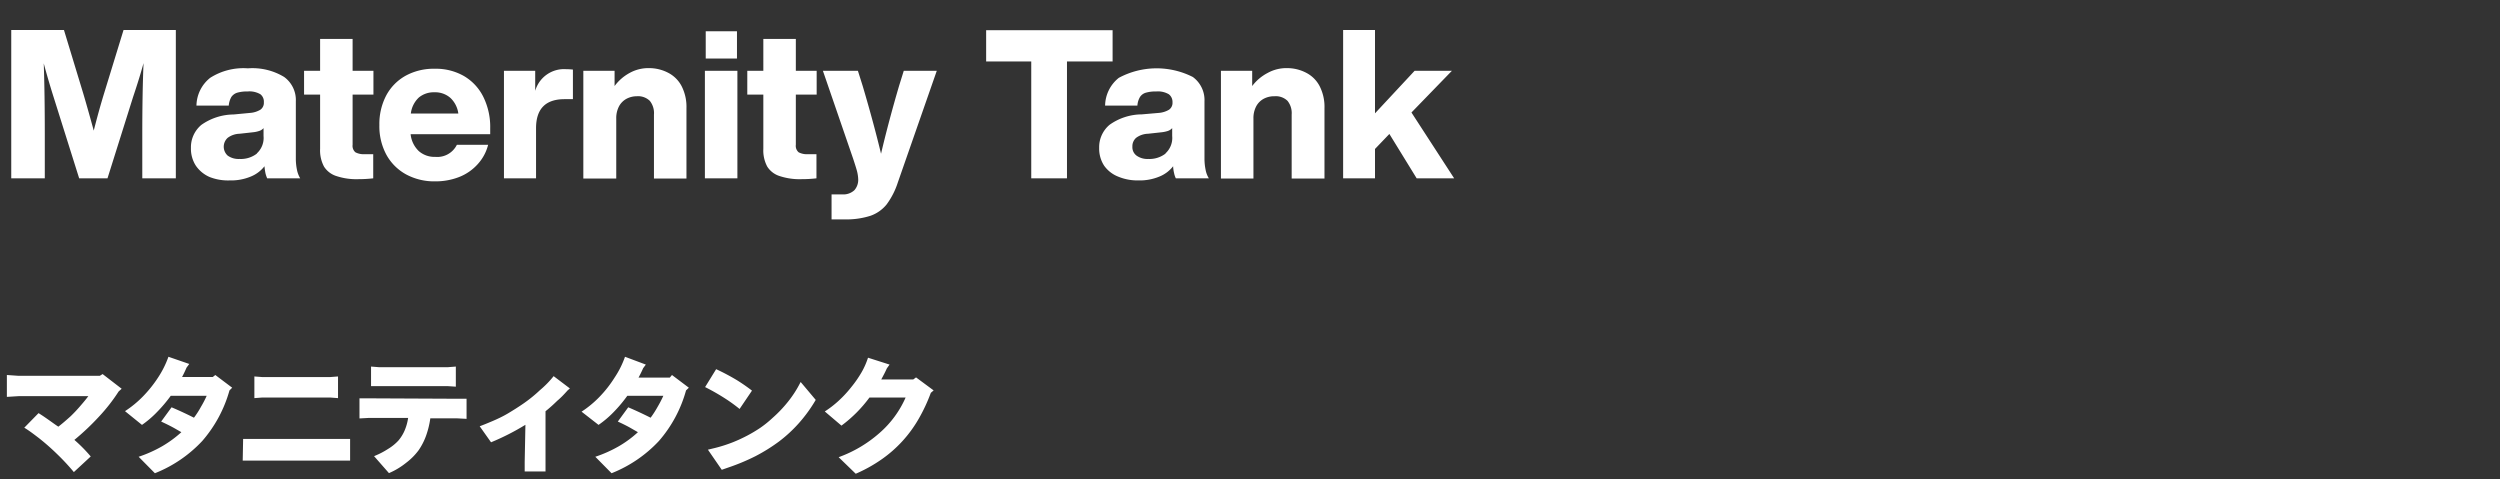 <svg xmlns="http://www.w3.org/2000/svg" viewBox="0 0 240 46"><rect x="0" y="0" width="240" height="46" fill="#333333" stroke="none"/><defs><style>.cls-1{fill:#fff}.cls-2{fill:none}</style></defs><g id="レイヤー_2" data-name="レイヤー 2"><g id="conts"><path class="cls-1" d="M16.88 2.88v14.24h-3.22v-4.18q0-4 .12-6.88-.4 1.46-1 3.24l-2.46 7.82H7.6L5.14 9.3C4.73 8 4.41 6.88 4.2 6.08c.07 2 .1 4.31.1 6.86v4.18H1.08V2.88h5.06L8 9c.32 1.08.65 2.26 1 3.54q.48-1.9 1-3.6l1.86-6.06zM25.65 17.12a2.75 2.75 0 01-.17-.51 6.37 6.37 0 01-.09-.65 3.18 3.18 0 01-1.34 1 4.93 4.93 0 01-2 .36 4.81 4.81 0 01-1.91-.32 3.1 3.1 0 01-1.33-1.08 3 3 0 01-.48-1.71 2.8 2.8 0 011-2.22 5.43 5.43 0 013.09-1l1.58-.15a2.23 2.23 0 001-.31.8.8 0 00.33-.71.9.9 0 00-.33-.77 2.07 2.07 0 00-1.23-.27 3.44 3.44 0 00-1 .12 1.07 1.07 0 00-.56.41 2 2 0 00-.25.83h-3.1a3.47 3.47 0 011.32-2.67 5.94 5.94 0 013.62-.91 5.87 5.87 0 013.48.83 2.74 2.74 0 011.12 2.35v5.48a5.37 5.37 0 00.11 1.09 2.59 2.59 0 00.31.81zm-1-2.39a2 2 0 00.65-1.67v-.76a.92.92 0 01-.41.27 2.76 2.76 0 01-.63.13l-1.26.14a2 2 0 00-1.14.39 1.15 1.15 0 000 1.71 1.78 1.78 0 001.12.32 2.53 2.53 0 001.7-.53zM33.85 9.08v4.82a.81.81 0 00.27.72 1.7 1.7 0 00.91.18h.8v2.32a12.48 12.48 0 01-1.44.08 6.07 6.07 0 01-2.1-.3 2.18 2.18 0 01-1.18-.9 3.28 3.28 0 01-.38-1.71V9.08h-1.54V6.8h1.54V3.74h3.12V6.8h2v2.28zM47.06 12.88h-7.64a2.6 2.6 0 00.79 1.63 2.28 2.28 0 001.57.55 2.1 2.1 0 002.08-1.16h3a4.31 4.31 0 01-1 1.86 4.69 4.69 0 01-1.8 1.24 6.21 6.21 0 01-2.28.41 5.69 5.69 0 01-2.8-.67 4.77 4.77 0 01-1.89-1.89 5.76 5.76 0 01-.67-2.85 5.87 5.87 0 01.66-2.84 4.7 4.7 0 011.86-1.89 5.61 5.61 0 012.8-.67 5.42 5.42 0 012.8.7 4.77 4.77 0 011.86 2 6.51 6.51 0 01.66 3zm-6.85-3.52a2.51 2.51 0 00-.77 1.54H44a2.51 2.51 0 00-.76-1.5 2.21 2.21 0 00-1.54-.54 2.24 2.24 0 00-1.49.5zM55 6.68v2.84h-.8c-1.83 0-2.74.93-2.74 2.8v4.8h-3.08V6.8h3v1.92a2.88 2.88 0 012.94-2.08 6.79 6.79 0 01.68.04zM64.17 7a3 3 0 011.27 1.28 4.35 4.35 0 01.46 2.1v6.76h-3.12V11a1.88 1.88 0 00-.4-1.32 1.62 1.62 0 00-1.26-.44 2.11 2.11 0 00-.95.23 1.78 1.78 0 00-.73.71 2.42 2.42 0 00-.28 1.2v5.76H56V6.8h3v1.46A4.38 4.38 0 0160.45 7a3.7 3.7 0 011.87-.46 3.94 3.94 0 011.85.46zM67.67 6.8h3.12v10.32h-3.12zm.08-3.8h3v2.62h-3zM76.4 9.08v4.82a.81.81 0 00.27.72 1.7 1.7 0 00.91.18h.8v2.32a12.48 12.48 0 01-1.44.08 6.07 6.07 0 01-2.1-.3 2.18 2.18 0 01-1.18-.9 3.28 3.28 0 01-.38-1.71V9.08h-1.54V6.8h1.54V3.74h3.12V6.8h2v2.28zM89.93 6.8l-3.74 10.72a7.31 7.31 0 01-1.07 2.1 3.46 3.46 0 01-1.57 1.1 7.58 7.58 0 01-2.5.34h-1.22v-2.4h1a1.56 1.56 0 001.19-.4 1.5 1.5 0 00.37-1 3.68 3.68 0 00-.13-.88c-.09-.32-.21-.69-.35-1.12L79 6.8h3.36l.46 1.46c.72 2.43 1.3 4.59 1.76 6.5q.68-2.92 1.72-6.48l.46-1.48zM106.81 5.9h-4.38v11.22H99V5.9h-4.33v-3h12.14zM112.88 17.12a2.16 2.16 0 01-.17-.51 3.4 3.4 0 01-.09-.65 3.18 3.18 0 01-1.34 1 4.93 4.93 0 01-2 .36 4.81 4.81 0 01-1.95-.37 3 3 0 01-1.33-1.04 3 3 0 01-.48-1.71 2.8 2.8 0 011-2.22 5.38 5.38 0 013.09-1l1.62-.14a2.27 2.27 0 001-.31.8.8 0 00.33-.71.93.93 0 00-.35-.77 2.07 2.07 0 00-1.21-.27 3.39 3.39 0 00-1 .12 1 1 0 00-.56.41 1.85 1.85 0 00-.25.83h-3.1a3.47 3.47 0 011.32-2.67 7.68 7.68 0 017.1-.08 2.74 2.74 0 011.12 2.35v5.48a5.37 5.37 0 00.11 1.09 2.36 2.36 0 00.31.81zm-1-2.39a2 2 0 00.65-1.67v-.76a1 1 0 01-.41.27 3 3 0 01-.63.13l-1.28.14a2 2 0 00-1.14.39 1.07 1.07 0 00-.36.85 1 1 0 00.4.86 1.78 1.78 0 001.12.32 2.53 2.53 0 001.68-.53zM125.42 7a3 3 0 011.27 1.28 4.35 4.35 0 01.46 2.1v6.76H124V11a1.88 1.88 0 00-.4-1.32 1.62 1.62 0 00-1.26-.44 2.11 2.11 0 00-1 .23 1.78 1.78 0 00-.73.71 2.42 2.42 0 00-.28 1.2v5.76h-3.12V6.8h3v1.46A4.38 4.38 0 01121.7 7a3.7 3.7 0 011.87-.46 3.94 3.94 0 011.85.46zM133.38 12.86L132 14.3v2.82h-3.06V2.88H132v8l3.8-4.08h3.58l-3.88 4 4.1 6.32H136zM9.85 35.91l1.83 1.41-.29.26A16.87 16.87 0 019.5 40a23.48 23.48 0 01-2.36 2.23 14.51 14.51 0 011.57 1.59l-1.62 1.5a21.2 21.2 0 00-1.62-1.74 21.9 21.9 0 00-1.73-1.52c-.55-.42-1-.76-1.41-1l1.37-1.4q.39.24.9.6c.33.23.65.47 1 .7.39-.3.78-.64 1.18-1a14 14 0 001-1.07c.29-.33.52-.62.7-.86H1.8l-1.14.07V36l1.14.08h7.78zM20.67 36l1.62 1.22-.26.26a12.53 12.53 0 01-2.61 4.85 12.51 12.51 0 01-4.55 3.1l-1.56-1.58a12.38 12.38 0 002.24-1 10.86 10.86 0 001.86-1.36l-.68-.39q-.5-.28-1.26-.63l1-1.37c.82.35 1.54.69 2.15 1a8.31 8.31 0 00.68-1.06 9.35 9.35 0 00.54-1.04h-3.45a13.63 13.63 0 01-1.34 1.58 9.44 9.44 0 01-1.42 1.21L12 39.47a10 10 0 001.71-1.4 11.76 11.76 0 001.46-1.82 9.21 9.21 0 001-2l2 .69-.26.35c-.13.3-.27.6-.43.9h2.95zM23.34 42.14h10.27v2.08H23.3zm1.08-6l.78.06h6.47l.78-.06v2.08l-.78-.06H25.2l-.78.06zM43.87 38.28h.92v1.93l-.92-.05h-2.56a8.34 8.34 0 01-.39 1.62 6.1 6.1 0 01-.73 1.44 5.92 5.92 0 01-1.19 1.2 7.06 7.06 0 01-1.66 1l-1.43-1.63a7.6 7.6 0 001.34-.69 4.57 4.57 0 001-.81 3.83 3.83 0 00.61-1 4.8 4.8 0 00.32-1.17h-3.76l-.91.05v-1.93h.91zM43 37.07h-7.38v-1.88l.76.06H43l.76-.06v1.93zM53.15 36.11l1.56 1.18-.22.19c-.31.35-.64.7-1 1a14.82 14.82 0 01-1.12 1V45.26h-2v-.9l.07-3.58a23.23 23.23 0 01-3.3 1.68l-1.09-1.54c.36-.13.77-.3 1.24-.5s1-.45 1.47-.73 1-.61 1.56-1a13.51 13.51 0 001.52-1.24 9.34 9.34 0 001.31-1.34zM64.51 36l1.62 1.22-.27.26a12.39 12.39 0 01-2.6 4.85 12.51 12.51 0 01-4.55 3.1l-1.56-1.58a12.38 12.38 0 002.24-1 10.4 10.4 0 001.85-1.36l-.68-.39c-.33-.19-.75-.4-1.25-.63l1-1.37c.82.35 1.53.69 2.15 1a9.58 9.58 0 00.68-1.06 11.21 11.21 0 00.54-1.04h-3.46a13.55 13.55 0 01-1.33 1.58 9.49 9.49 0 01-1.43 1.21l-1.63-1.27a9.94 9.94 0 001.7-1.4A11.2 11.2 0 0059 36.25a8.81 8.81 0 001-2l2 .75-.26.35c-.13.3-.28.6-.44.9h3zM71 39.26a15.07 15.07 0 00-1.38-1 20.73 20.73 0 00-1.93-1.1l1.06-1.72a21.35 21.35 0 012 1.06 17 17 0 011.44 1zm5.88-2.57l1.43 1.7a13.87 13.87 0 01-1.58 2.19 13.19 13.19 0 01-1.94 1.8 16.56 16.56 0 01-2.26 1.41 20 20 0 01-2.58 1.08l-.66.23-1.33-1.93.7-.17a13.75 13.75 0 001.71-.55 14.32 14.32 0 001.4-.65 13.84 13.84 0 001.19-.71c.38-.26.79-.58 1.24-1a12.15 12.15 0 001.42-1.49 10.49 10.49 0 001.23-1.91zM87.94 36.23l1.69 1.25-.27.23a16.26 16.26 0 01-1.18 2.52 12 12 0 01-3.52 3.85 14.05 14.05 0 01-2.51 1.4l-1.64-1.59a12.19 12.19 0 003.92-2.32 9.66 9.66 0 002.51-3.41h-3.47a12.74 12.74 0 01-2.69 2.7l-1.6-1.36a9.7 9.7 0 001.3-1 11 11 0 001.23-1.32 10.87 10.87 0 001-1.44 7.33 7.33 0 00.62-1.4l2.07.66-.26.36c-.06.13-.14.31-.26.54s-.21.4-.28.53h3.07z"/><path class="cls-2" d="M0 0h240v20H0M0 34h240v12H0"/></g></g></svg>